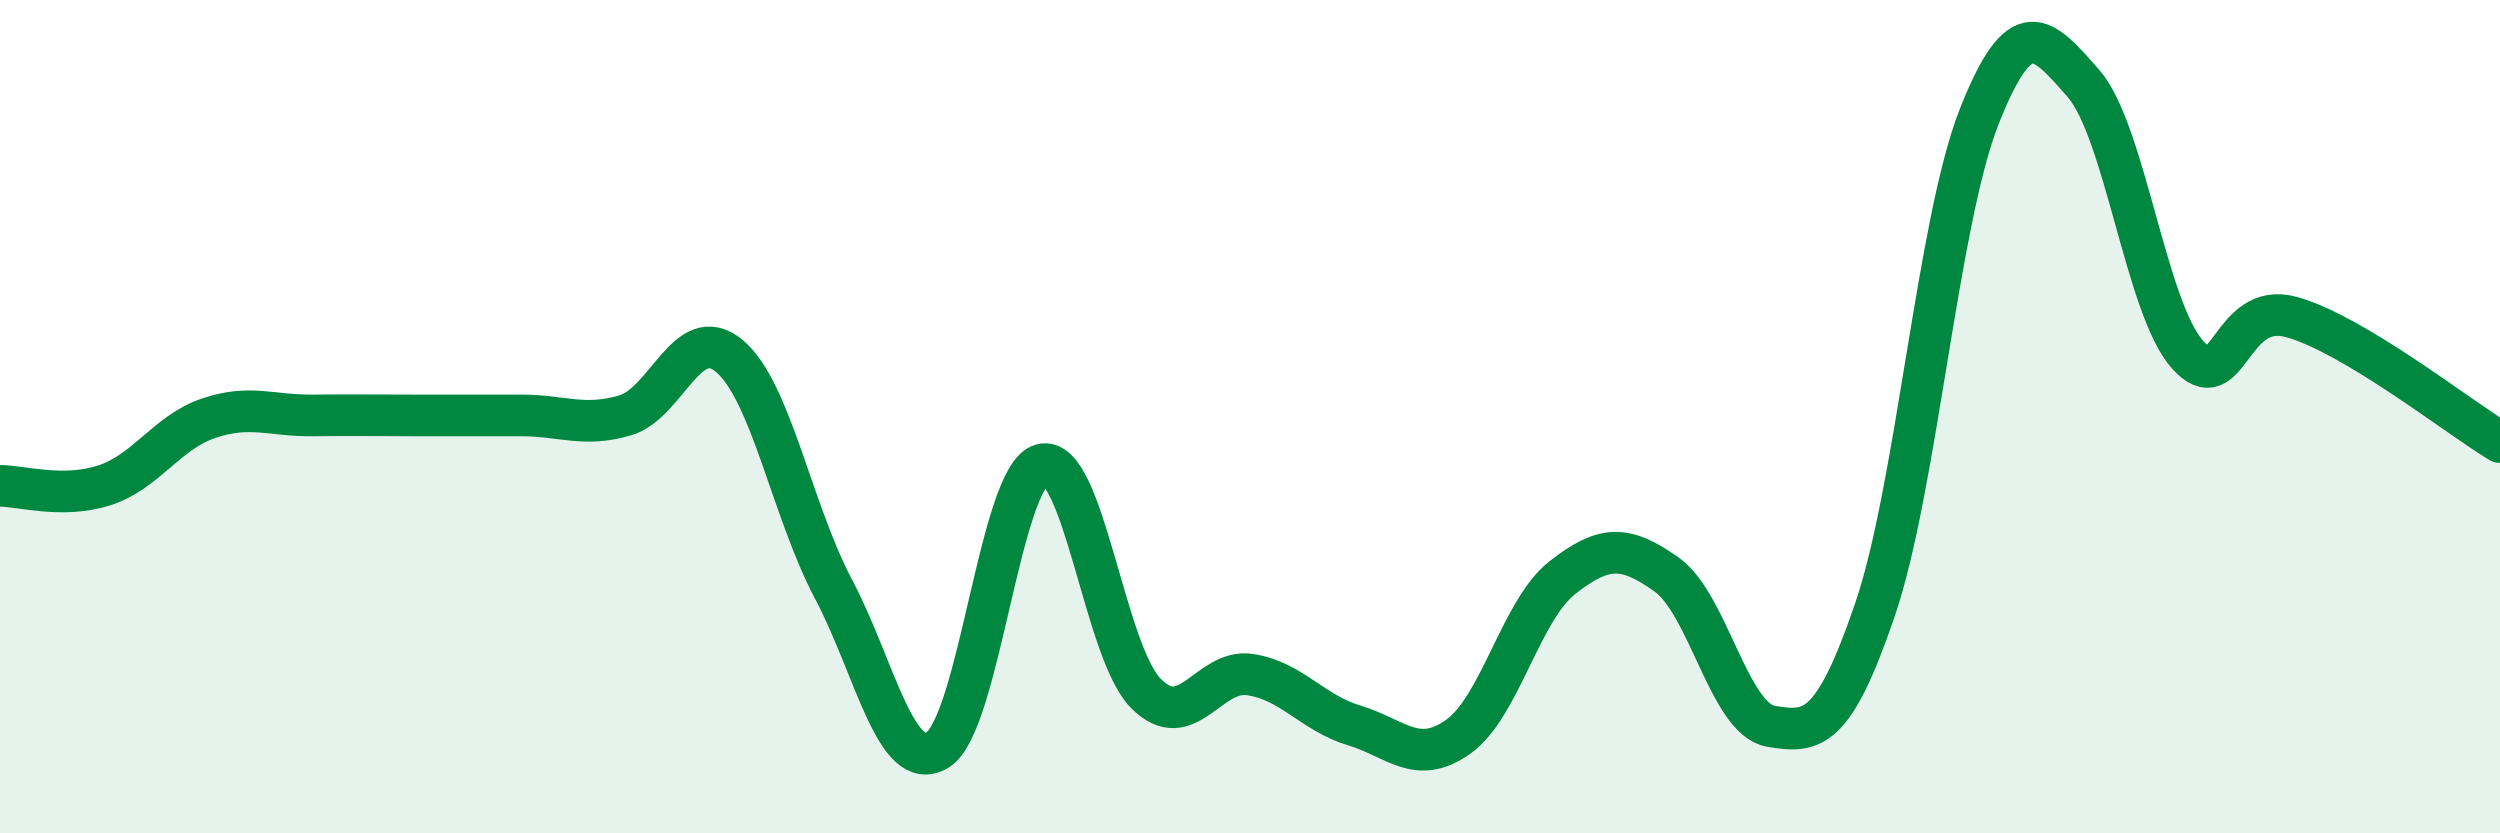 
    <svg width="60" height="20" viewBox="0 0 60 20" xmlns="http://www.w3.org/2000/svg">
      <path
        d="M 0,11.66 C 0.5,11.66 1.5,11.97 2.5,11.65 C 3.5,11.33 4,10.38 5,10.04 C 6,9.7 6.5,9.98 7.5,9.97 C 8.5,9.96 9,9.97 10,9.97 C 11,9.97 11.5,9.97 12.5,9.97 C 13.5,9.97 14,10.26 15,9.97 C 16,9.68 16.5,7.71 17.5,8.54 C 18.5,9.37 19,12.24 20,14.13 C 21,16.02 21.5,18.6 22.5,18 C 23.5,17.4 24,11.42 25,11.15 C 26,10.88 26.5,15.63 27.5,16.64 C 28.5,17.65 29,16.04 30,16.19 C 31,16.34 31.5,17.11 32.5,17.41 C 33.5,17.71 34,18.39 35,17.68 C 36,16.97 36.5,14.64 37.5,13.86 C 38.5,13.08 39,13.08 40,13.79 C 41,14.5 41.5,17.26 42.5,17.43 C 43.5,17.6 44,17.56 45,14.63 C 46,11.7 46.5,5.33 47.5,2.8 C 48.5,0.27 49,0.86 50,2 C 51,3.14 51.5,7.39 52.5,8.51 C 53.5,9.63 53.5,7.19 55,7.61 C 56.5,8.03 59,10.01 60,10.61L60 20L0 20Z"
        fill="#008740"
        opacity="0.1"
        stroke-linecap="round"
        stroke-linejoin="round"
      />
      <path
        d="M 0,11.66 C 0.5,11.66 1.5,11.97 2.5,11.65 C 3.5,11.33 4,10.38 5,10.04 C 6,9.7 6.5,9.98 7.5,9.97 C 8.5,9.96 9,9.97 10,9.97 C 11,9.97 11.5,9.97 12.5,9.97 C 13.5,9.97 14,10.26 15,9.97 C 16,9.68 16.5,7.71 17.5,8.54 C 18.5,9.37 19,12.24 20,14.13 C 21,16.02 21.5,18.6 22.5,18 C 23.5,17.4 24,11.42 25,11.15 C 26,10.88 26.5,15.63 27.5,16.64 C 28.5,17.65 29,16.04 30,16.19 C 31,16.34 31.5,17.11 32.5,17.41 C 33.5,17.71 34,18.39 35,17.68 C 36,16.97 36.5,14.64 37.5,13.86 C 38.5,13.08 39,13.08 40,13.79 C 41,14.5 41.5,17.26 42.5,17.43 C 43.5,17.6 44,17.56 45,14.63 C 46,11.7 46.5,5.33 47.5,2.8 C 48.5,0.27 49,0.86 50,2 C 51,3.14 51.5,7.39 52.5,8.51 C 53.5,9.63 53.5,7.19 55,7.61 C 56.5,8.03 59,10.01 60,10.61"
        stroke="#008740"
        stroke-width="1"
        fill="none"
        stroke-linecap="round"
        stroke-linejoin="round"
      />
    </svg>
  